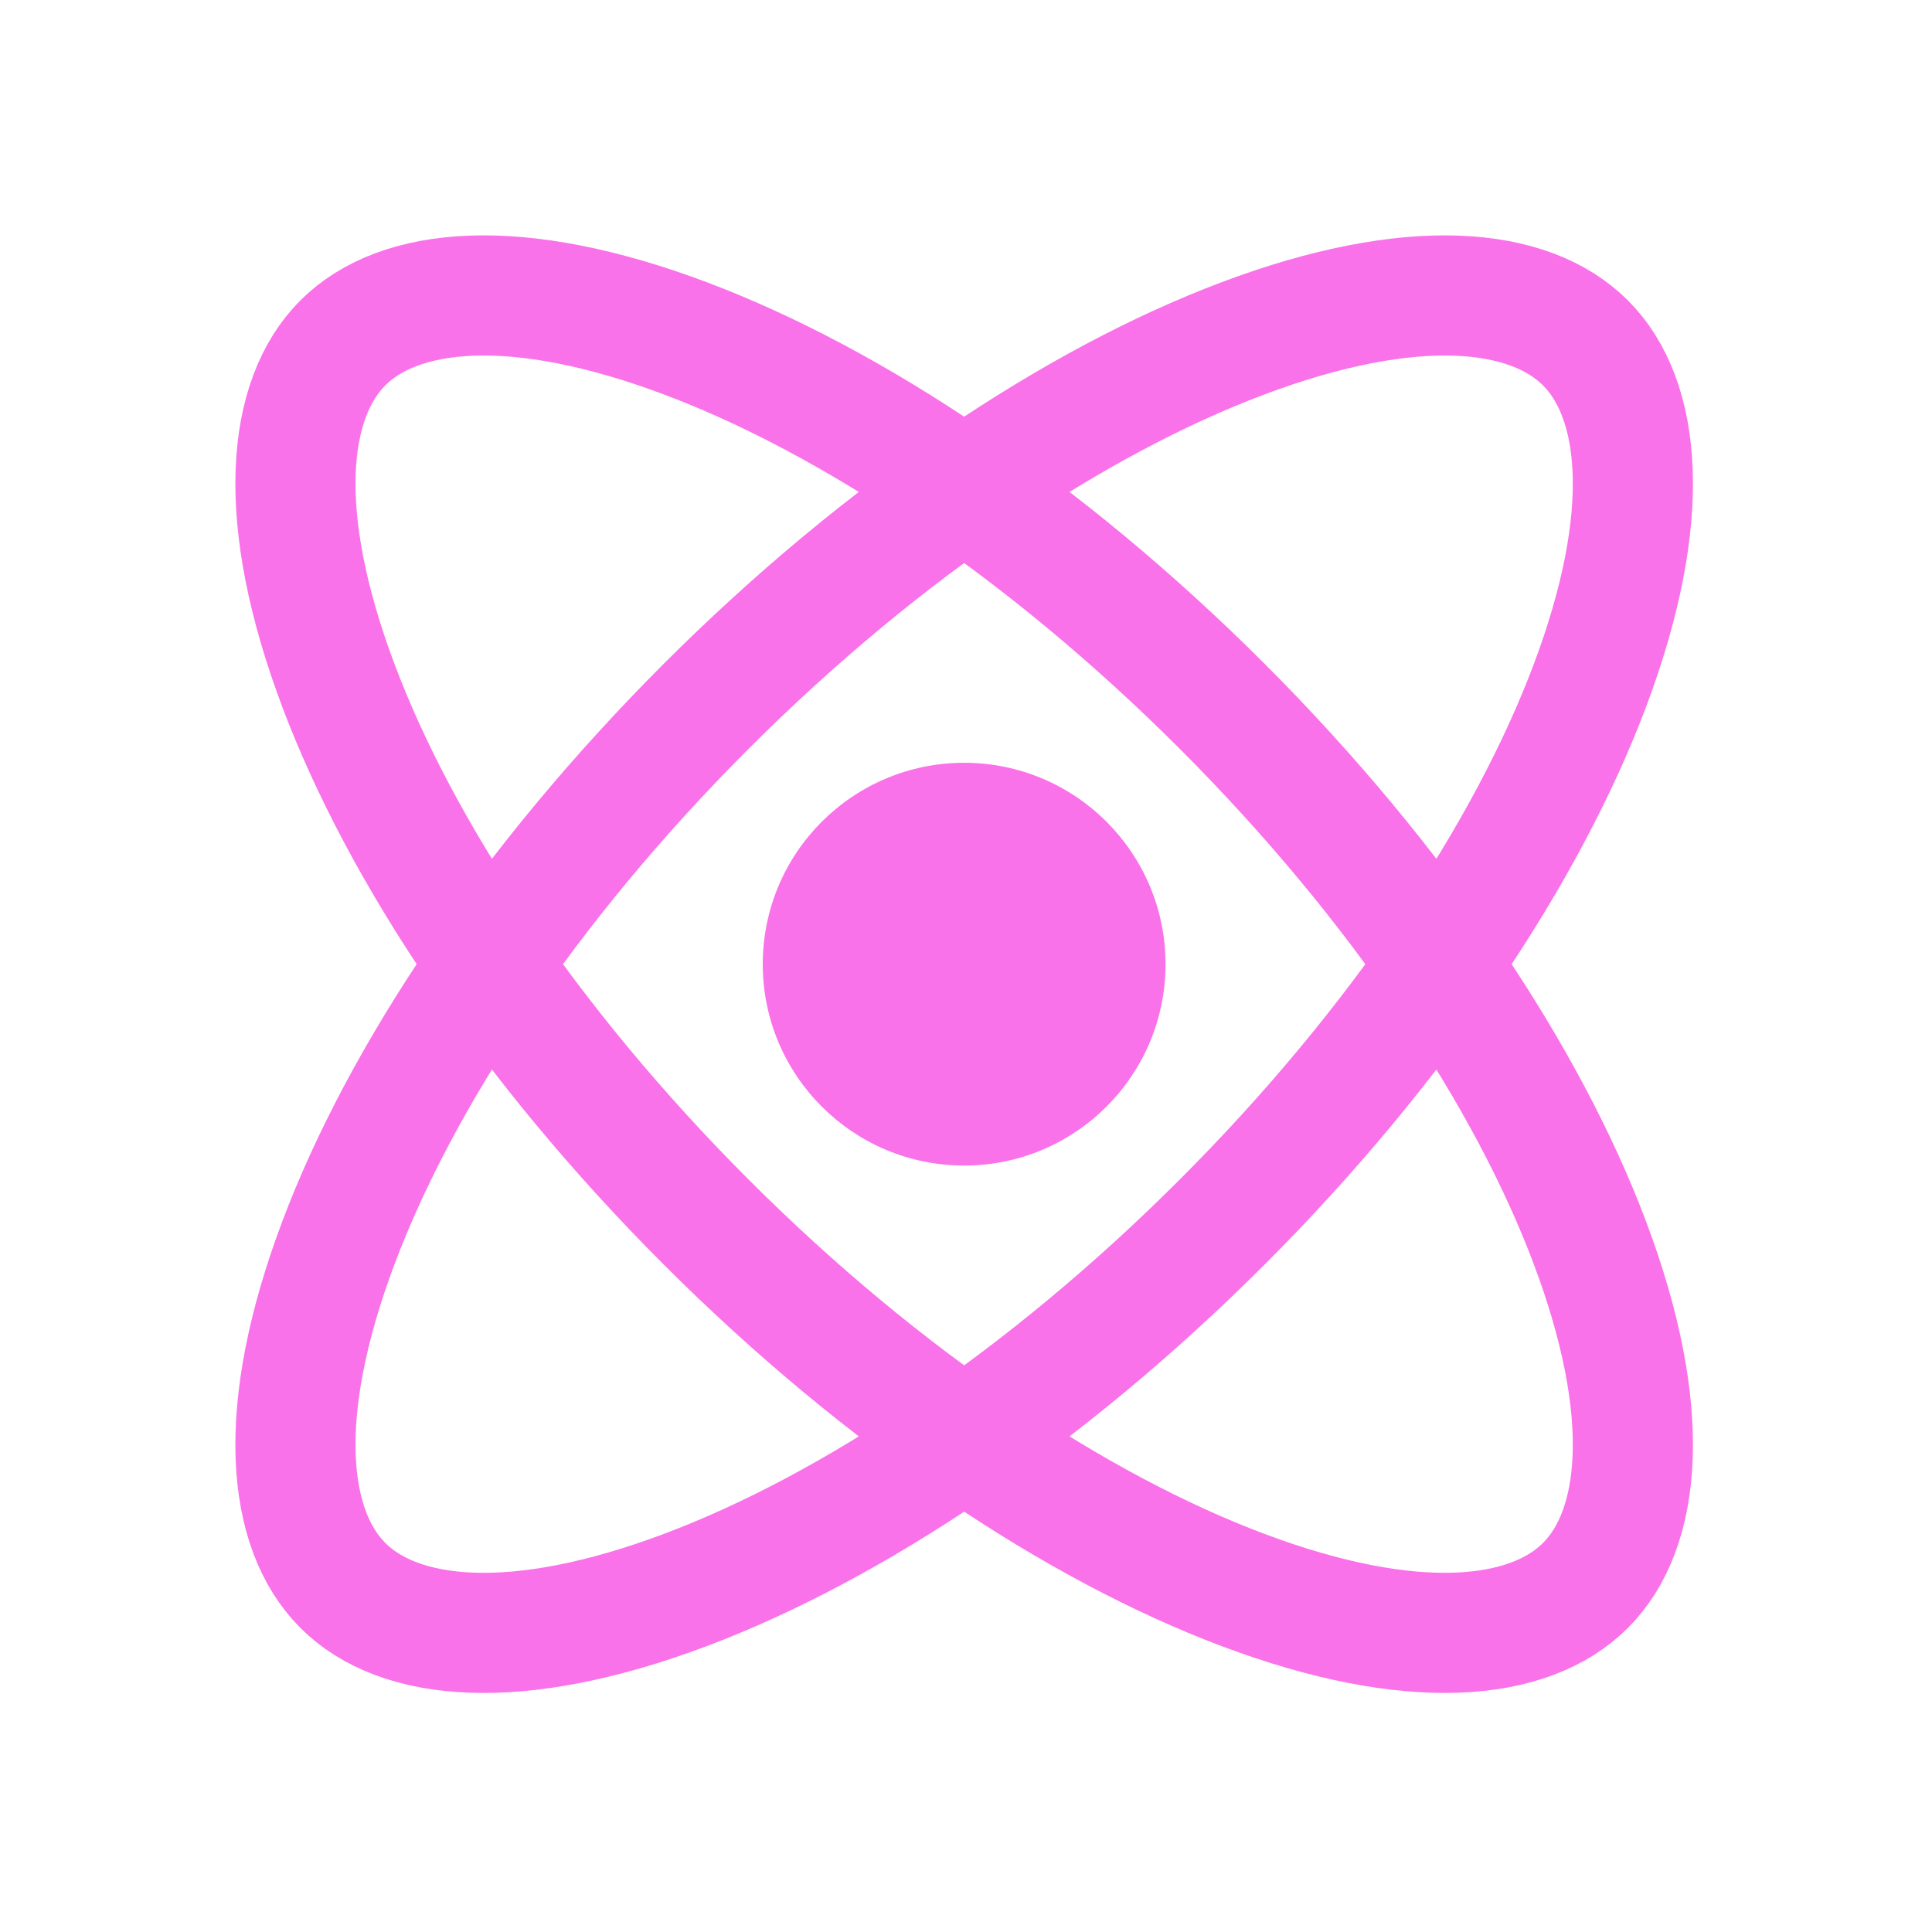 <?xml version="1.0" encoding="UTF-8"?> <svg xmlns="http://www.w3.org/2000/svg" width="193" height="193" viewBox="0 0 193 193" fill="none"><path data-figma-bg-blur-radius="80.4049" d="M70.55 70.551C88.399 52.701 107.636 40.03 124.099 33.826C141.126 27.409 152.79 28.663 158.381 34.253C163.971 39.843 165.225 51.507 158.808 68.535C152.604 84.997 139.933 104.235 122.084 122.085C104.234 139.934 84.996 152.605 68.534 158.809C51.506 165.226 39.842 163.972 34.252 158.382C28.662 152.791 27.408 141.127 33.825 124.1C40.029 107.637 52.7 88.4 70.55 70.551Z" stroke="#F972E9" stroke-width="12"></path><path data-figma-bg-blur-radius="80.4049" d="M122.083 70.55C139.932 88.399 152.604 107.636 158.808 124.099C165.225 141.126 163.971 152.79 158.381 158.381C152.791 163.971 141.127 165.225 124.099 158.808C107.637 152.604 88.398 139.933 70.549 122.084C52.7 104.234 40.029 84.996 33.825 68.534C27.408 51.506 28.662 39.842 34.252 34.252C39.842 28.662 51.506 27.408 68.534 33.825C84.996 40.029 104.234 52.7 122.083 70.55Z" stroke="#F972E9" stroke-width="12"></path><circle data-figma-bg-blur-radius="80.4049" cx="96.315" cy="96.317" r="20.117" fill="#F972E9"></circle><defs><clipPath id="bgblur_0_625_32_clip_path" transform="translate(56.888 56.887)"><path d="M70.55 70.551C88.399 52.701 107.636 40.03 124.099 33.826C141.126 27.409 152.79 28.663 158.381 34.253C163.971 39.843 165.225 51.507 158.808 68.535C152.604 84.997 139.933 104.235 122.084 122.085C104.234 139.934 84.996 152.605 68.534 158.809C51.506 165.226 39.842 163.972 34.252 158.382C28.662 152.791 27.408 141.127 33.825 124.1C40.029 107.637 52.7 88.4 70.55 70.551Z"></path></clipPath><clipPath id="bgblur_1_625_32_clip_path" transform="translate(56.888 56.888)"><path d="M122.083 70.55C139.932 88.399 152.604 107.636 158.808 124.099C165.225 141.126 163.971 152.79 158.381 158.381C152.791 163.971 141.127 165.225 124.099 158.808C107.637 152.604 88.398 139.933 70.549 122.084C52.7 104.234 40.029 84.996 33.825 68.534C27.408 51.506 28.662 39.842 34.252 34.252C39.842 28.662 51.506 27.408 68.534 33.825C84.996 40.029 104.234 52.7 122.083 70.55Z"></path></clipPath><clipPath id="bgblur_2_625_32_clip_path" transform="translate(4.207 4.205)"><circle cx="96.315" cy="96.317" r="20.117"></circle></clipPath></defs></svg> 